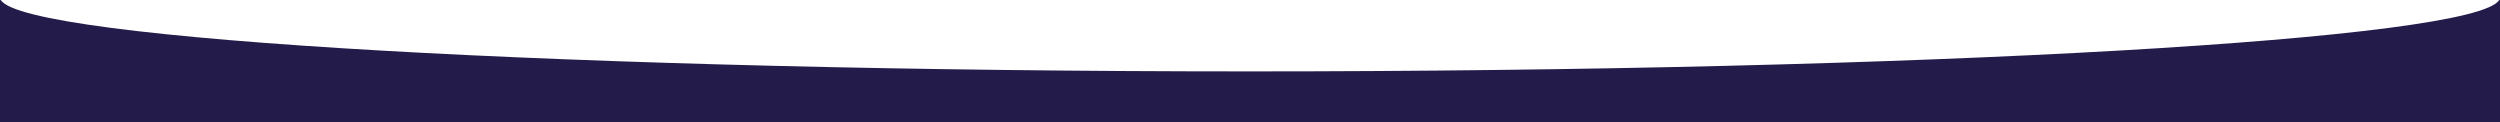 <?xml version="1.0" encoding="UTF-8"?> <svg xmlns="http://www.w3.org/2000/svg" width="1920" height="94" viewBox="0 0 1920 94" fill="none"><path d="M1920 94.834L-1.65717e-05 94.834L0 0.055L0.649 0.055C19.387 30.496 441.732 54.834 960 54.834C1478.27 54.834 1900.61 30.497 1919.35 0.055L1920 0.055L1920 94.834Z" fill="#231C4B"></path></svg> 